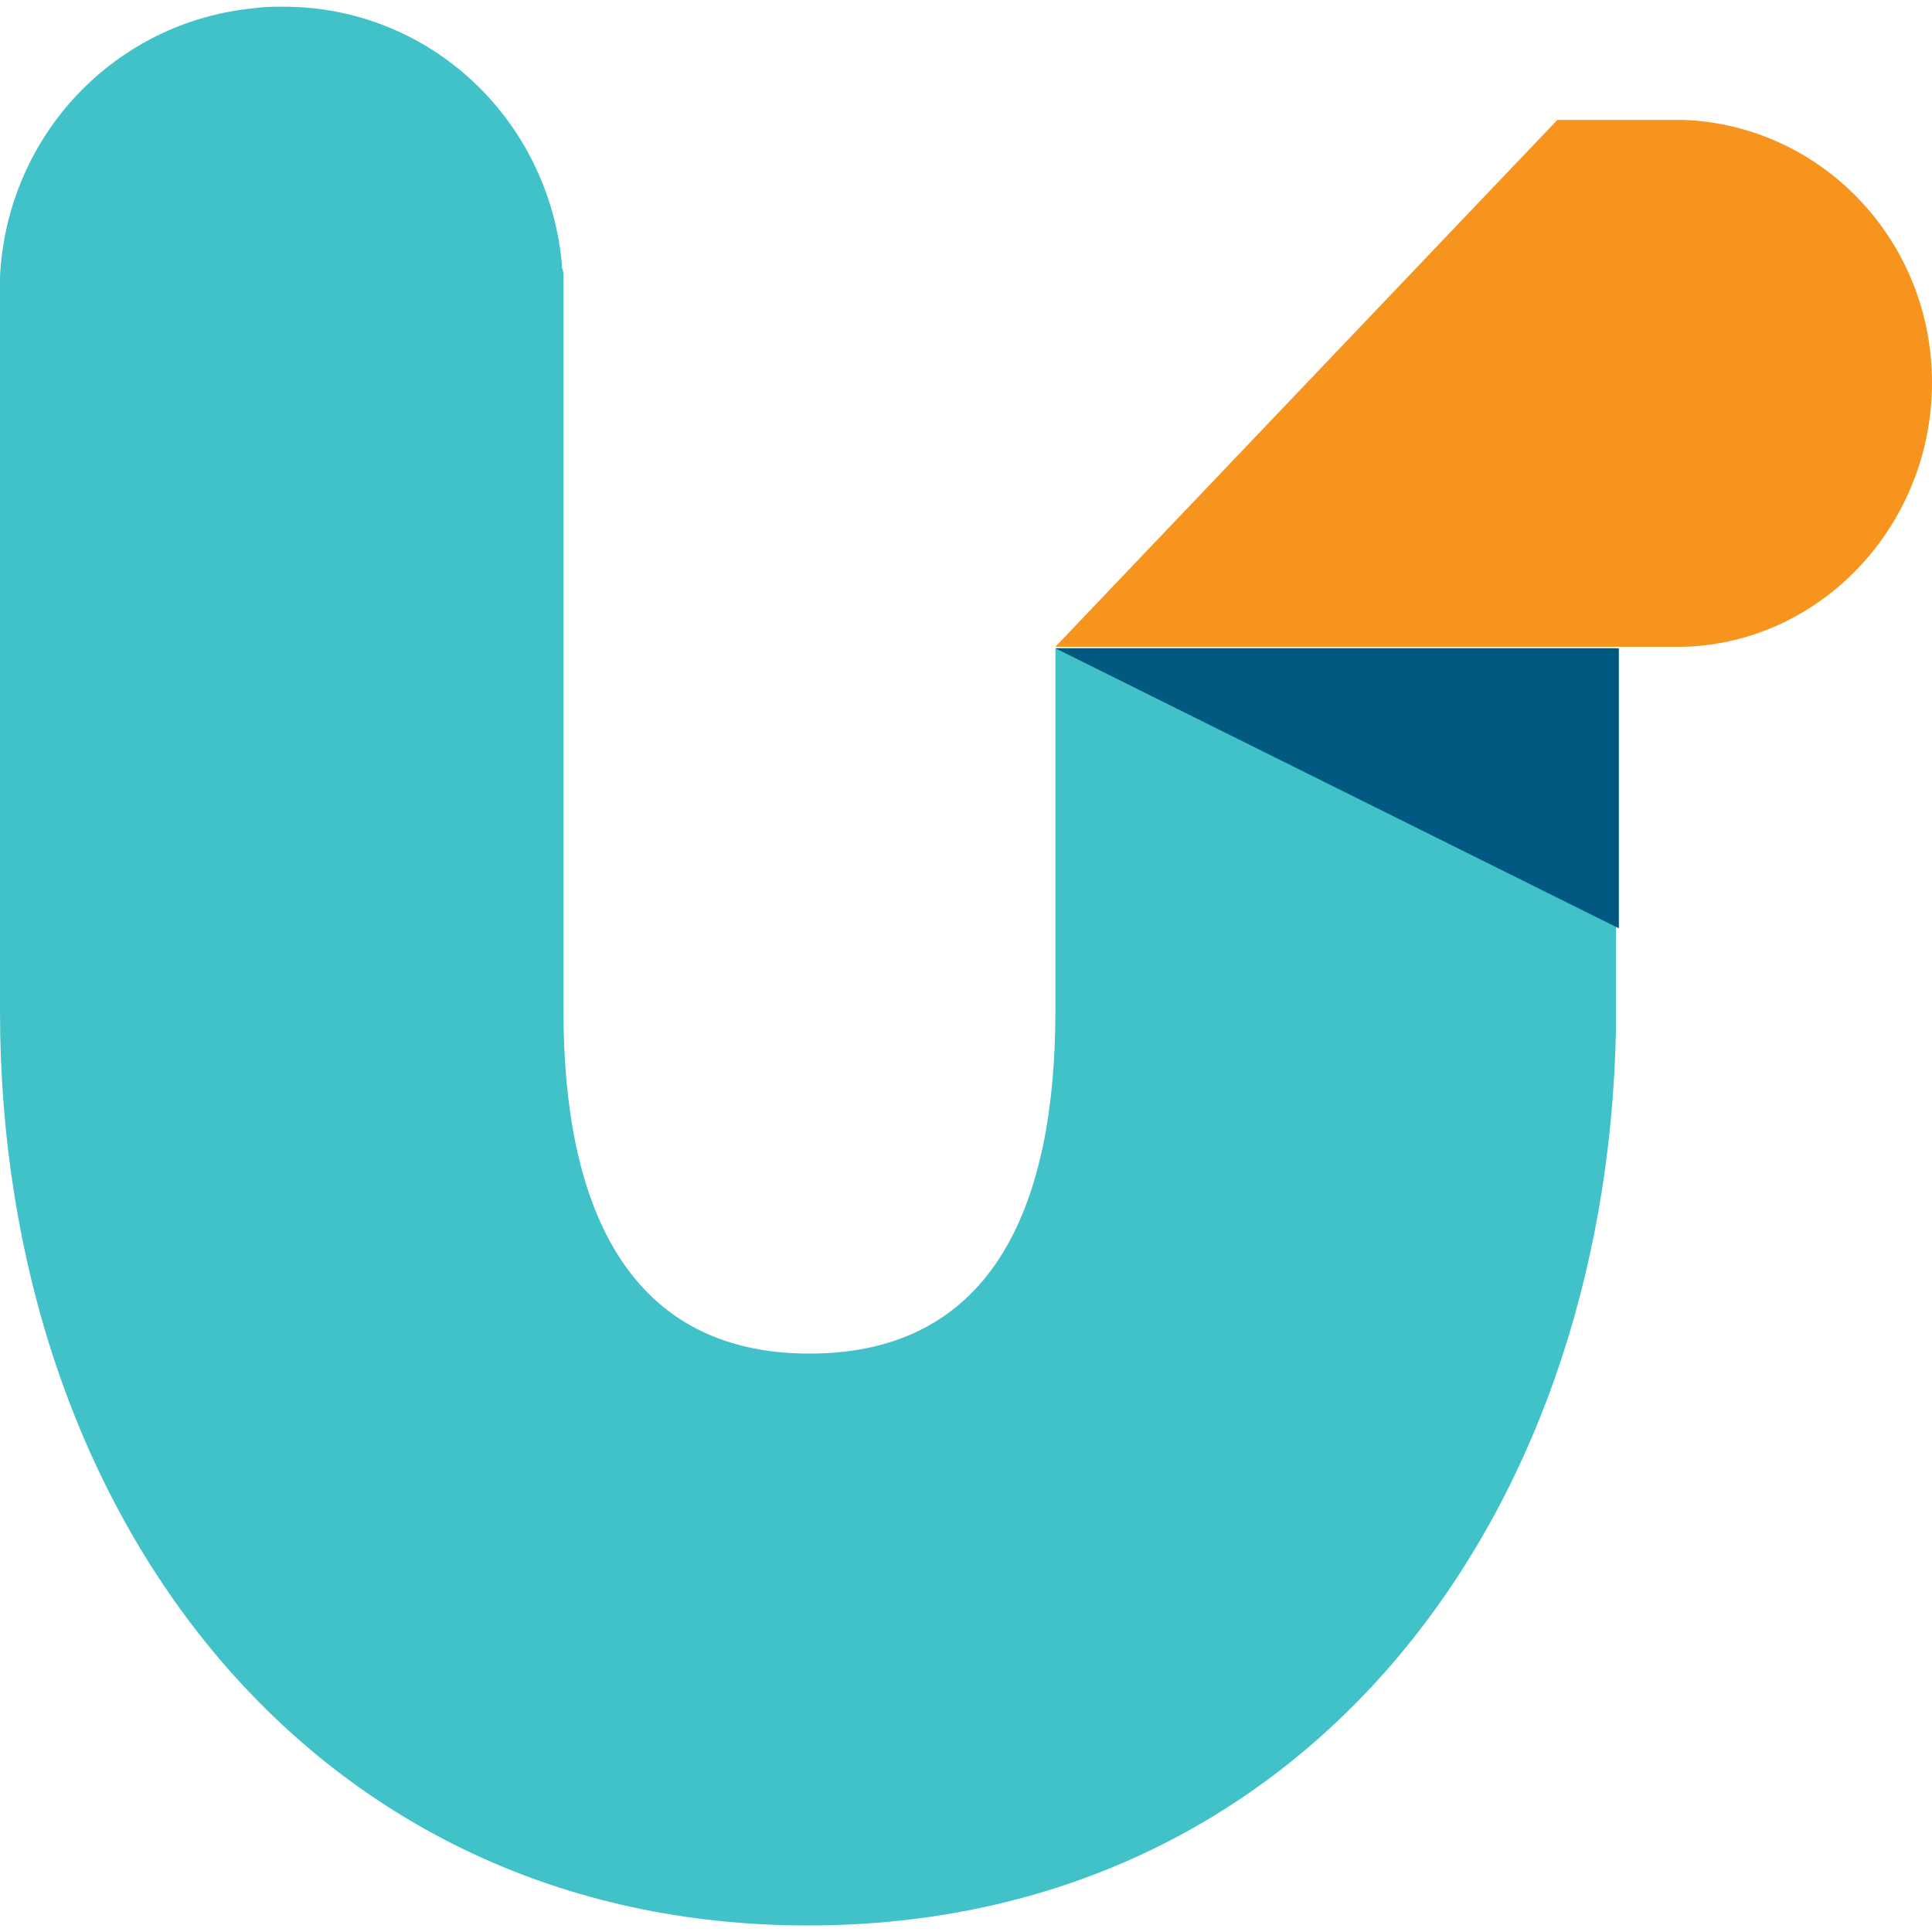 <svg width="26" height="26" viewBox="0 0 26 26" fill="none" xmlns="http://www.w3.org/2000/svg">
<path d="M26 5.149C26 3.235 24.518 1.692 22.671 1.614H20.958L14.203 8.704H22.671C24.518 8.645 26 7.063 26 5.149Z" fill="#F7941E"/>
<path d="M14.203 8.723V13.607C14.203 16.146 13.414 18.216 10.893 18.216C8.391 18.216 7.583 16.146 7.583 13.607V4.27C7.583 4.153 7.583 4.055 7.583 3.938C7.583 3.879 7.583 3.821 7.583 3.762V3.743C7.583 3.684 7.583 3.645 7.563 3.606C7.563 3.586 7.563 3.586 7.563 3.567C7.39 1.614 5.793 0.09 3.811 0.09C3.676 0.09 3.56 0.09 3.426 0.11C1.559 0.286 0.096 1.809 0 3.723C0 3.743 0 3.743 0 3.762V3.782V3.938V13.607C0 20.384 4.195 25.912 10.873 25.912C17.474 25.912 21.612 20.541 21.747 13.86V8.723H14.203Z" fill="#41C1C8"/>
<path d="M21.786 12.493V8.724H14.203L21.786 12.493Z" fill="#015880"/>
</svg>
